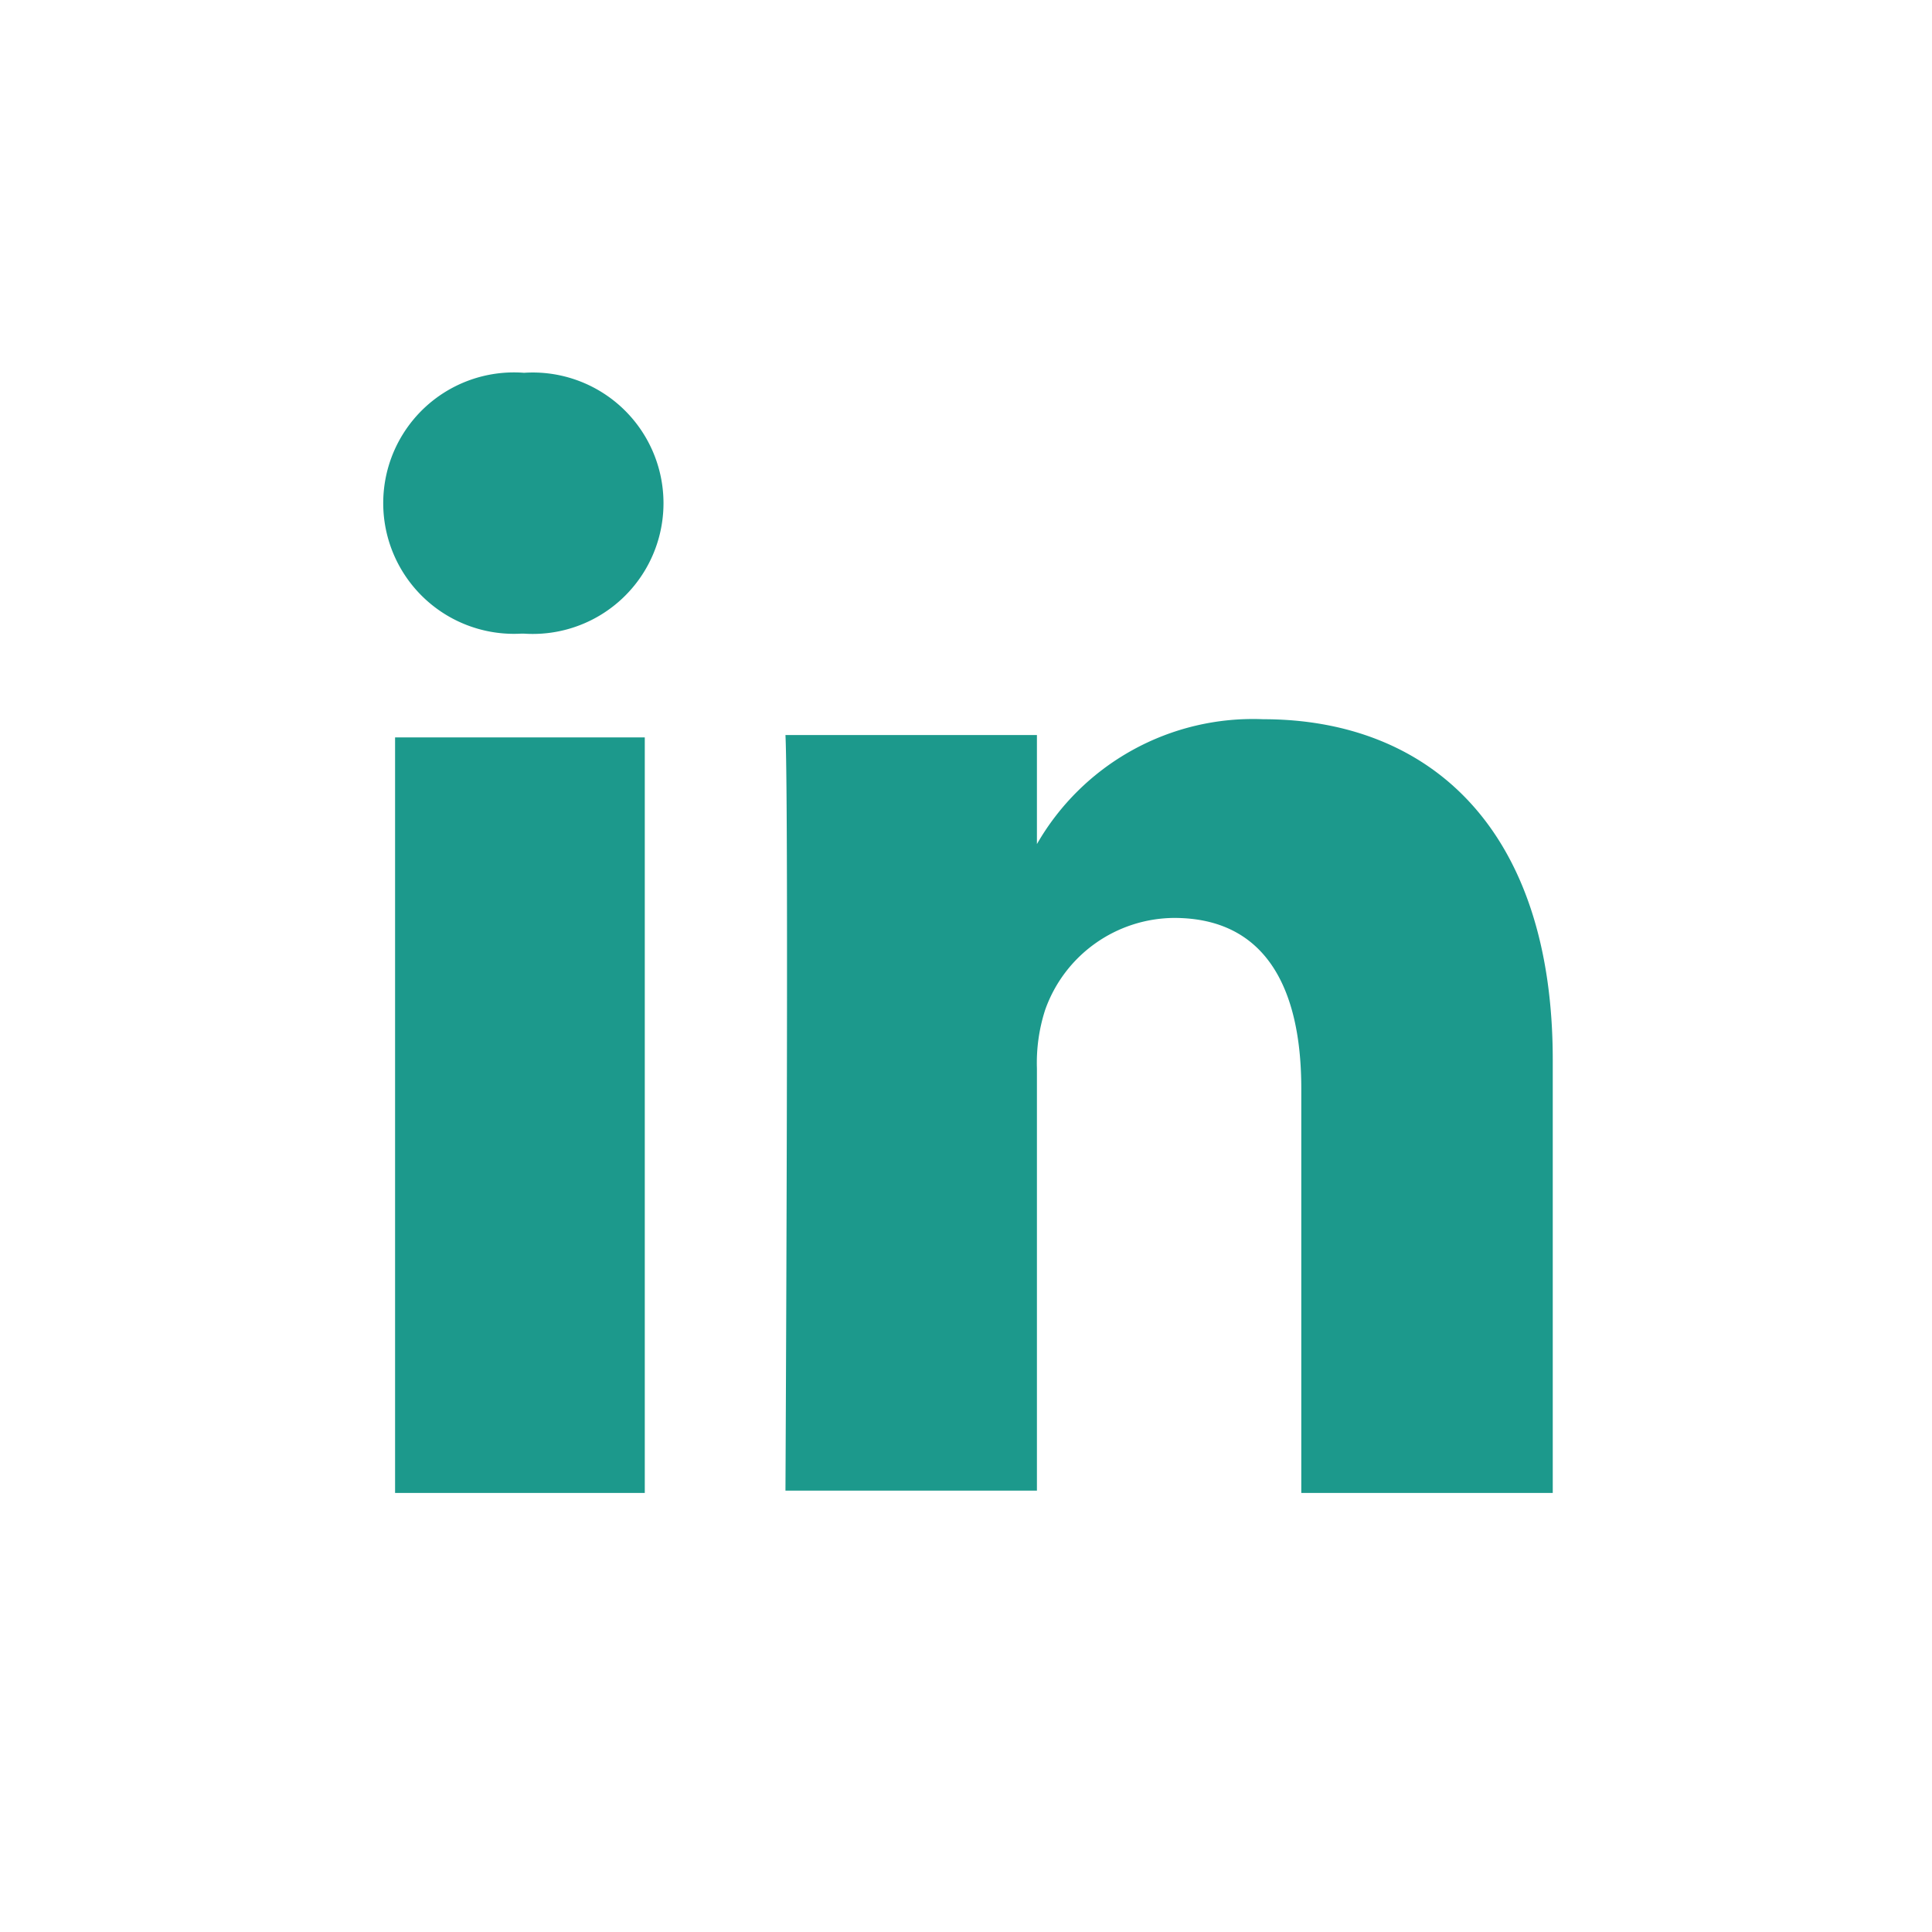 <svg xmlns="http://www.w3.org/2000/svg" width="32.96" height="32.96"><path fill="#fff" d="M0 0h32.96v32.96H0z"/><path d="M26.49 25.47H22.2v-6.9c0-1.73-.62-2.91-2.17-2.91a2.35 2.35 0 00-2.2 1.57 2.94 2.94 0 00-.14 1v7.2H13.4s.06-11.68 0-12.89h4.29v1.86a4.25 4.25 0 013.86-2.13c2.82 0 4.94 1.85 4.94 5.81zM8.89 10.81a2.23 2.23 0 11.05-4.45 2.23 2.23 0 110 4.45zM6.74 25.47H11V12.58H6.74z" fill="#1c998c" fill-rule="evenodd"/></svg>
